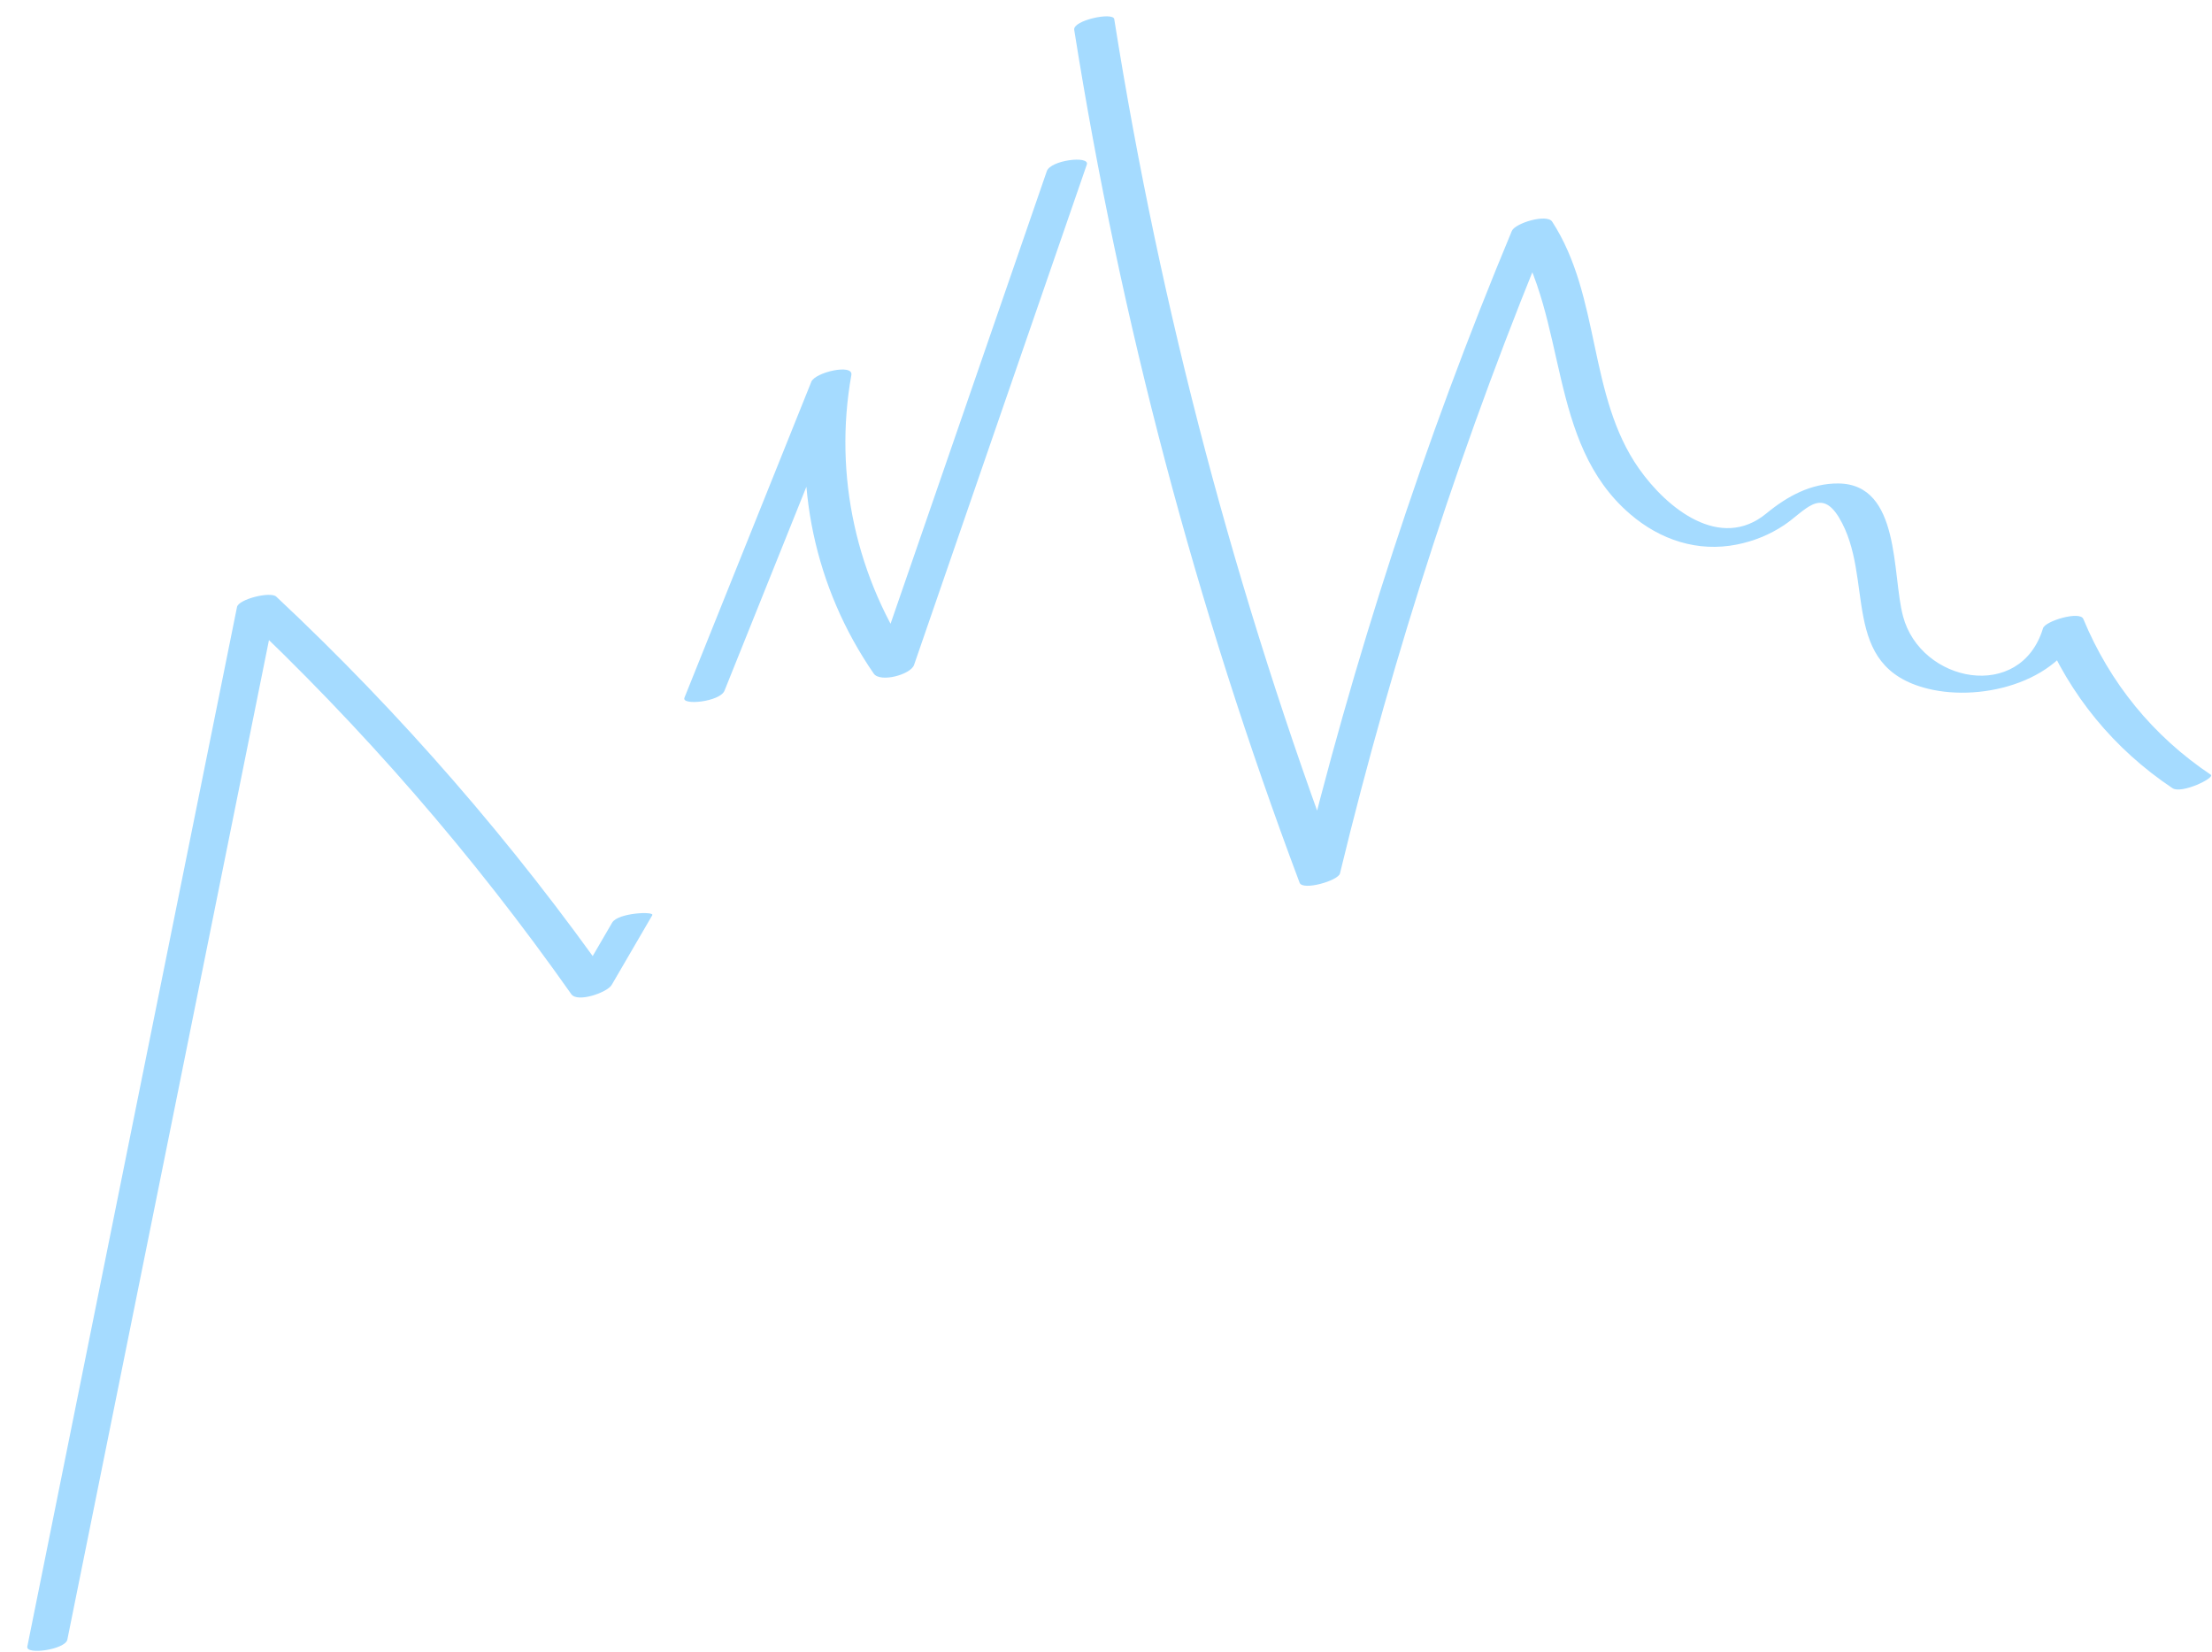 <?xml version="1.0" encoding="UTF-8"?> <svg xmlns="http://www.w3.org/2000/svg" width="79" height="59" viewBox="0 0 79 59" fill="none"> <path d="M2.405 58.556C4.905 46.176 7.405 33.796 9.895 21.426C9.425 21.546 8.965 21.676 8.495 21.796C12.925 25.956 16.905 30.536 20.405 35.506C20.625 35.816 21.685 35.446 21.845 35.176C22.325 34.346 22.815 33.516 23.295 32.686C23.385 32.536 22.075 32.596 21.865 32.946C21.385 33.776 20.895 34.606 20.415 35.436C20.895 35.326 21.375 35.216 21.855 35.106C18.335 30.106 14.325 25.486 9.865 21.306C9.655 21.116 8.525 21.396 8.465 21.676C5.965 34.056 3.465 46.436 0.975 58.806C0.925 59.116 2.335 58.906 2.405 58.556Z" fill="#A5DBFF"></path> <path d="M25.875 24.666C27.385 20.906 28.895 17.146 30.405 13.386C29.925 13.466 29.445 13.546 28.975 13.626C28.315 17.276 29.095 20.996 31.205 24.056C31.435 24.386 32.525 24.096 32.645 23.746C34.705 17.786 36.755 11.826 38.815 5.876C38.925 5.546 37.515 5.716 37.385 6.116C35.325 12.076 33.275 18.036 31.215 23.986C31.695 23.886 32.175 23.776 32.655 23.676C30.585 20.676 29.765 16.986 30.405 13.396C30.485 12.976 29.105 13.296 28.975 13.636C27.465 17.396 25.955 21.156 24.445 24.916C24.325 25.206 25.715 25.066 25.875 24.666Z" fill="#A5DBFF"></path> <path d="M38.365 1.066C40.015 11.466 42.715 21.676 46.415 31.526C46.525 31.816 47.785 31.456 47.855 31.196C49.775 23.266 52.305 15.496 55.445 7.966C54.965 8.076 54.485 8.186 54.005 8.296C56.025 11.416 55.235 15.796 58.215 18.356C59.295 19.286 60.635 19.726 62.035 19.446C62.635 19.326 63.205 19.096 63.715 18.756C64.465 18.256 65.015 17.396 65.675 18.476C66.985 20.646 65.645 23.806 68.855 24.596C70.835 25.086 73.745 24.316 74.395 22.166C73.915 22.276 73.435 22.386 72.955 22.496C73.915 24.826 75.495 26.746 77.585 28.146C77.915 28.366 79.125 27.776 78.955 27.666C76.895 26.286 75.355 24.396 74.405 22.106C74.285 21.806 73.045 22.176 72.965 22.436C72.165 25.086 68.595 24.386 67.965 22.006C67.565 20.506 67.885 17.296 65.665 17.266C64.675 17.256 63.825 17.726 63.085 18.336C61.435 19.696 59.525 18.146 58.535 16.736C56.705 14.136 57.175 10.596 55.435 7.916C55.245 7.626 54.115 7.966 53.995 8.246C50.855 15.776 48.325 23.546 46.405 31.476C46.885 31.366 47.365 31.256 47.845 31.146C44.145 21.286 41.445 11.086 39.795 0.686C39.765 0.416 38.305 0.726 38.365 1.066Z" fill="#A5DBFF"></path> </svg> 
